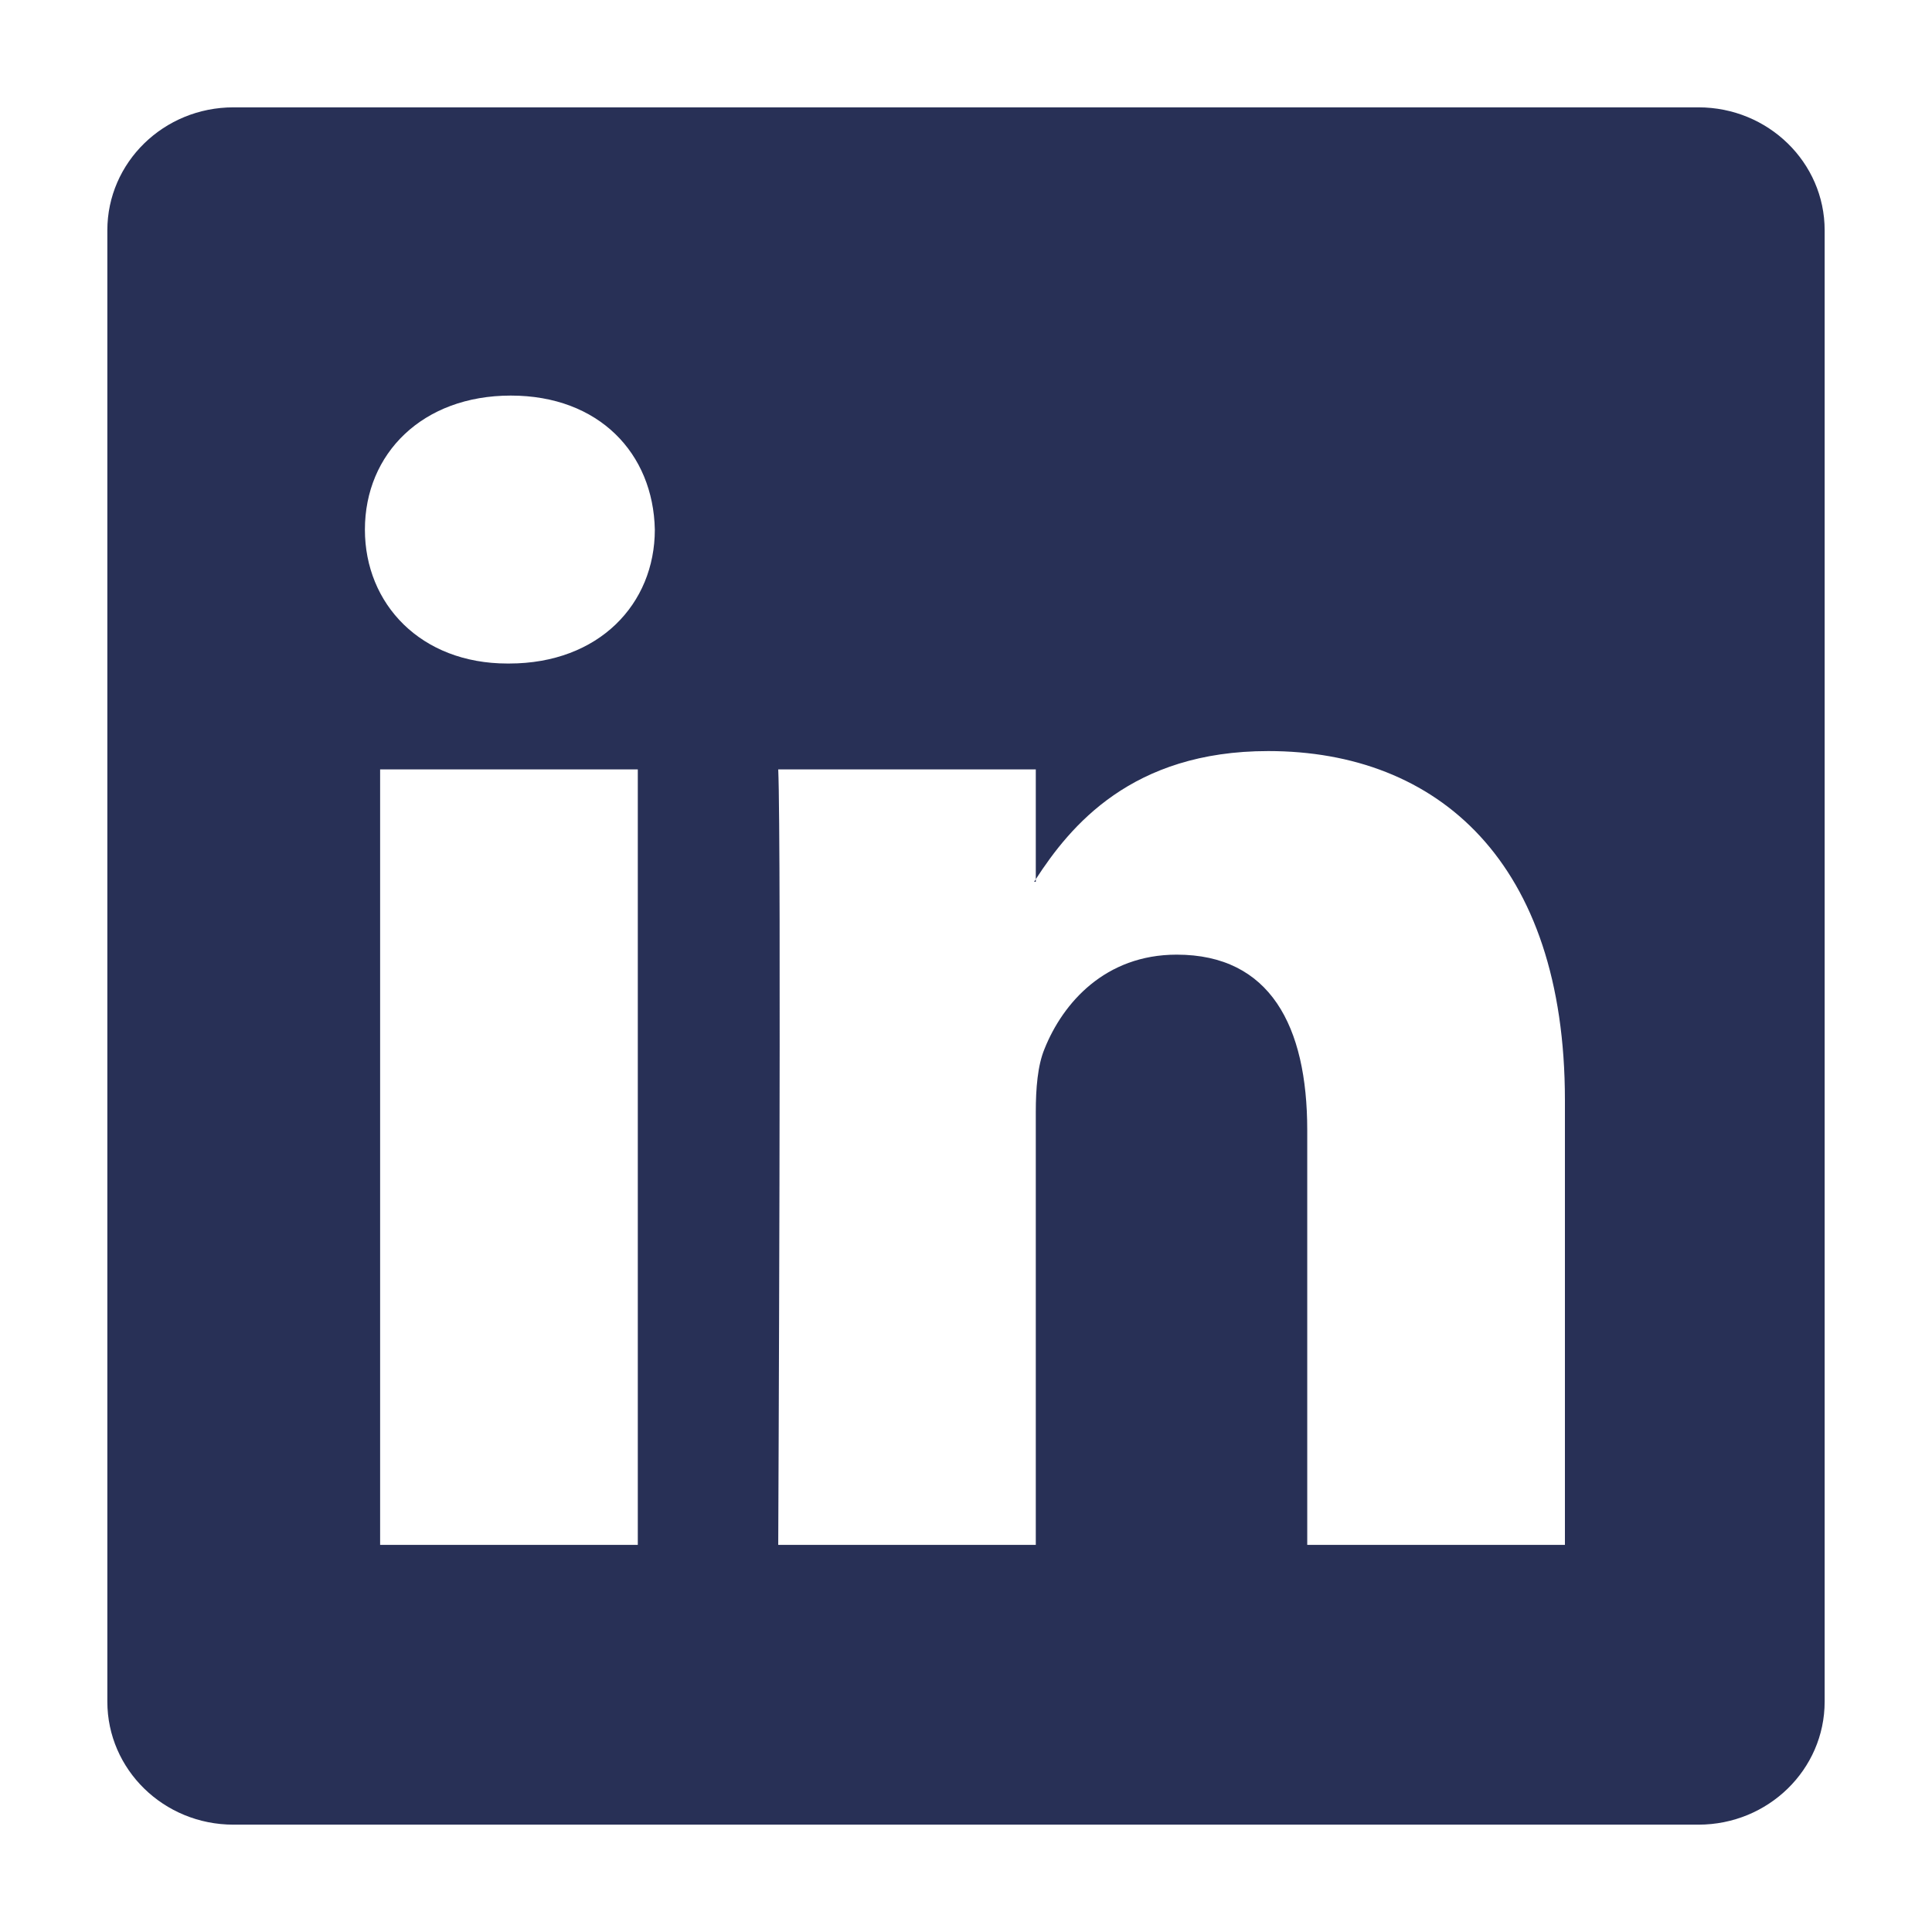 <svg width="16" height="16" viewBox="0 0 16 16" fill="none" xmlns="http://www.w3.org/2000/svg">
<g clip-path="url(#clip0_4004_460)">
<path d="M0.889 1.907C0.889 1.345 1.356 0.889 1.933 0.889H14.066C14.643 0.889 15.111 1.345 15.111 1.907V14.092C15.111 14.655 14.643 15.111 14.066 15.111H1.933C1.356 15.111 0.889 14.655 0.889 14.092V1.907ZM5.282 12.794V6.372H3.148V12.794H5.282ZM4.216 5.495C4.96 5.495 5.423 5.002 5.423 4.386C5.41 3.755 4.961 3.276 4.23 3.276C3.499 3.276 3.022 3.756 3.022 4.386C3.022 5.002 3.485 5.495 4.202 5.495H4.216ZM8.578 12.794V9.208C8.578 9.016 8.593 8.824 8.65 8.687C8.803 8.304 9.154 7.906 9.745 7.906C10.517 7.906 10.826 8.495 10.826 9.359V12.794H12.96V9.111C12.96 7.138 11.907 6.22 10.503 6.22C9.37 6.22 8.863 6.842 8.578 7.281V7.303H8.564L8.578 7.281V6.372H6.445C6.472 6.975 6.445 12.794 6.445 12.794H8.578Z" fill="#283056"/>
</g>
<defs>
<clipPath id="clip0_4004_460">
<rect width="16" height="16" fill="white"/>
</clipPath>
</defs>
</svg>
